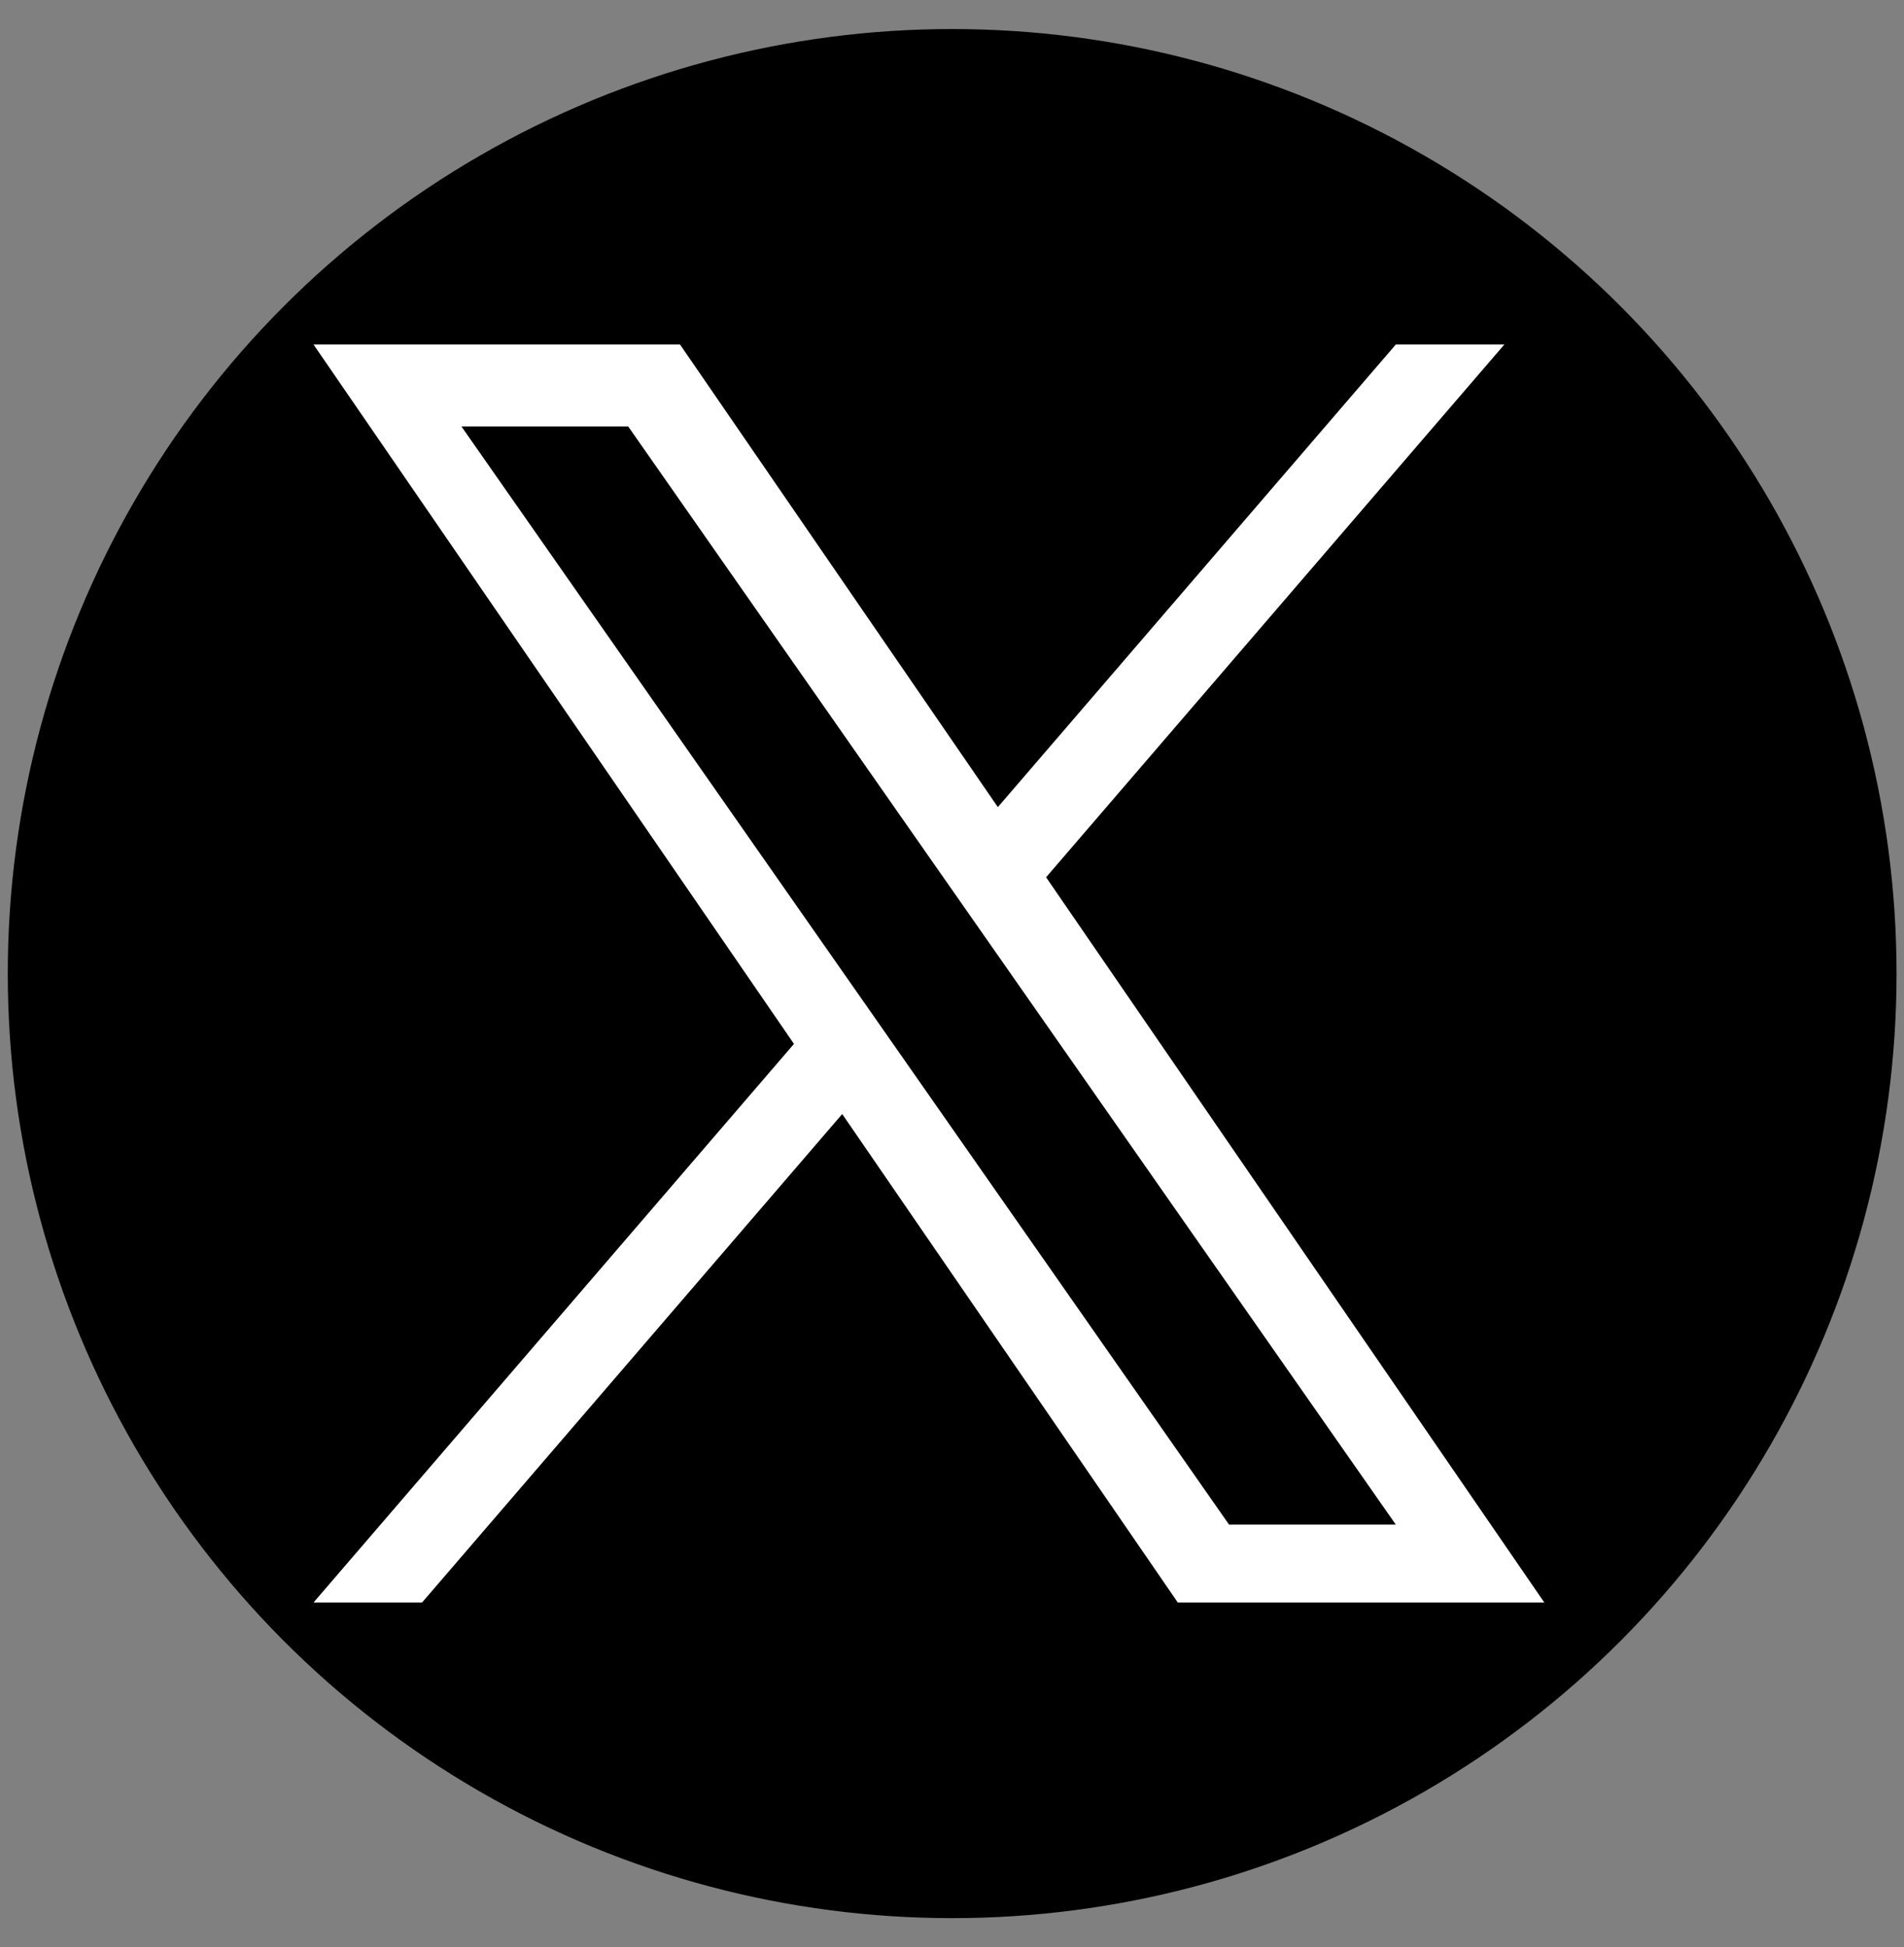 <?xml version="1.0" encoding="utf-8"?>
<!-- Generator: Adobe Illustrator 28.0.0, SVG Export Plug-In . SVG Version: 6.00 Build 0)  -->
<svg version="1.1" id="レイヤー_1" xmlns="http://www.w3.org/2000/svg" xmlns:xlink="http://www.w3.org/1999/xlink" x="0px"
	 y="0px" viewBox="0 0 1200 1227" style="enable-background:new 0 0 1200 1227;" xml:space="preserve">
<rect x="0" y="0" width="1200" height="1227" fill="#808080" stroke="none"/>
<style type="text/css">
	.st0{fill:#FFFFFF;}
</style>
<circle cx="600.1" cy="613.5" r="595.2"/>
<path class="st0" d="M659.3,552.8l288.8-335.7h-68.4L628.9,508.6L428.6,217.1h-231l302.8,440.7l-302.8,352h68.4l264.8-307.8
	l211.5,307.8h231L659.3,552.8L659.3,552.8z M565.6,661.7l-30.7-43.9L290.8,268.7h105.1l197,281.8l30.7,43.9l256.1,366.3H774.6
	L565.6,661.7L565.6,661.7z"/>
</svg>
